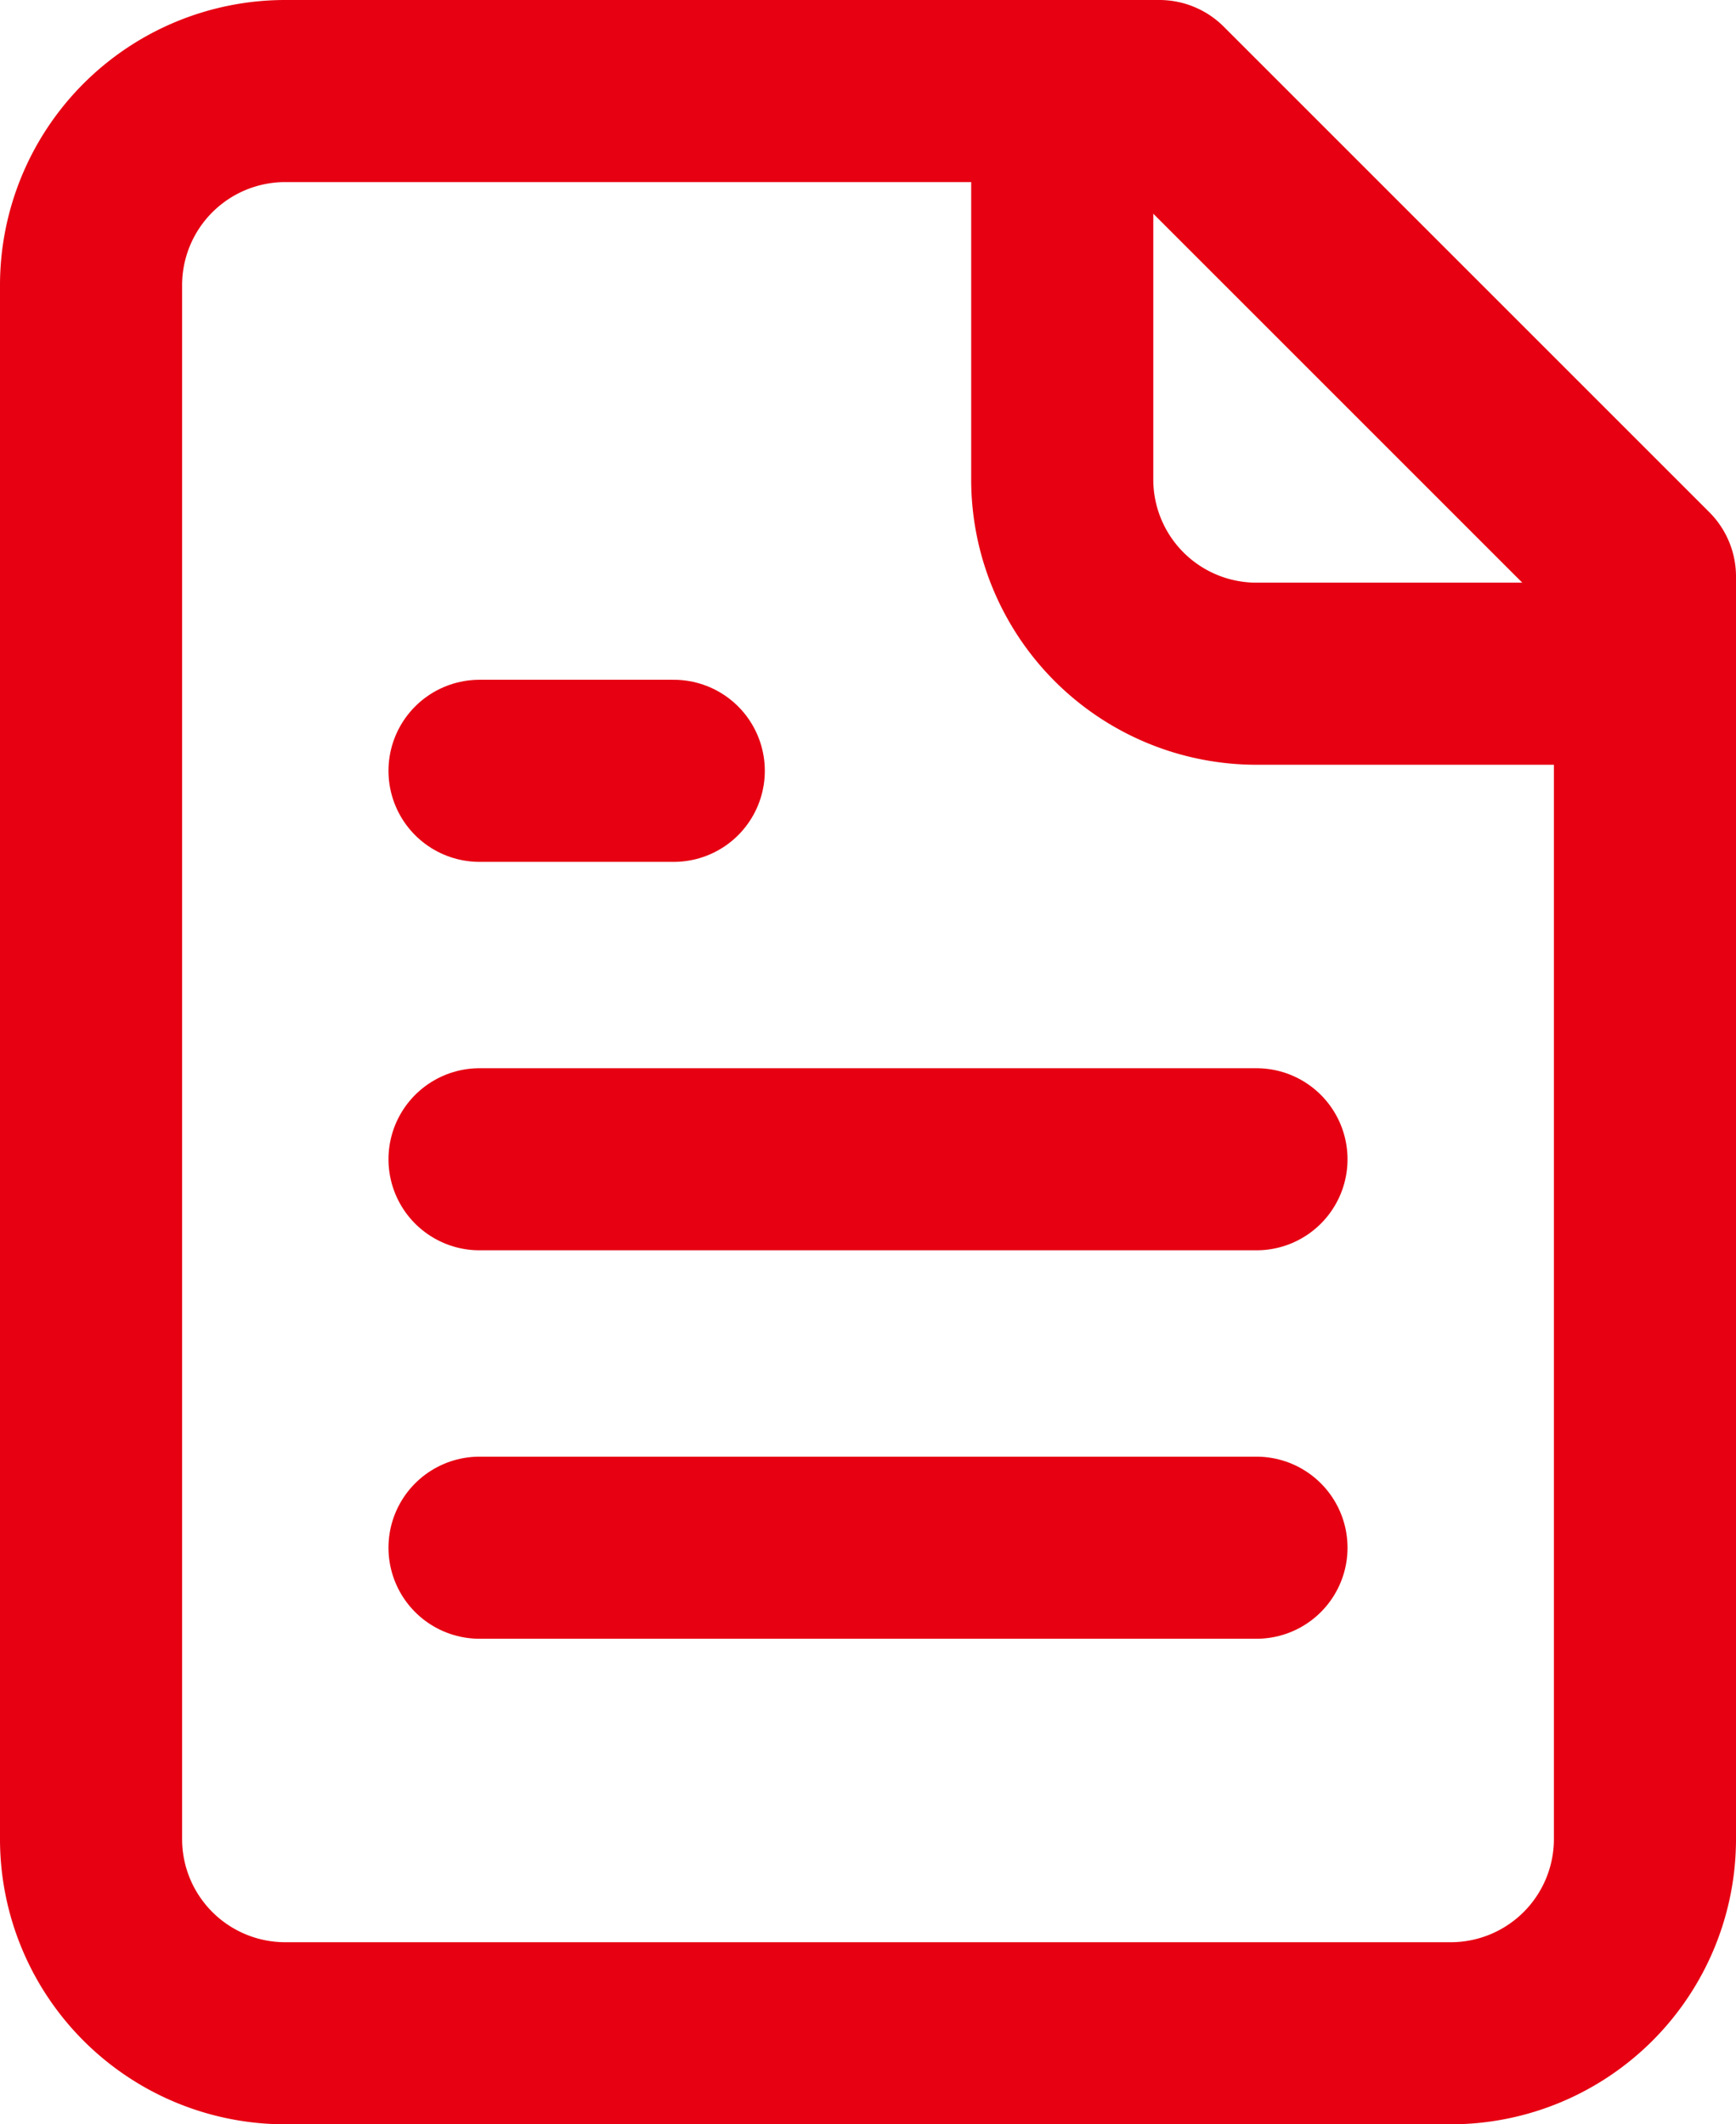 <svg xmlns="http://www.w3.org/2000/svg" width="14.3" height="17.5" viewBox="0 0 14.3 17.5">
  <g id="グループ_278" data-name="グループ 278" transform="translate(-3.25 -1.25)">
    <path id="パス_18" data-name="パス 18" d="M12.8,2H5.6A1.6,1.6,0,0,0,4,3.6V16.4A1.6,1.6,0,0,0,5.6,18h9.6a1.6,1.6,0,0,0,1.6-1.6V6Z" fill="none" stroke="#e60012" stroke-linecap="round" stroke-linejoin="round" stroke-width="1.5"/>
    <path id="パス_19" data-name="パス 19" d="M14,2V5.2a1.6,1.6,0,0,0,1.6,1.6h3.2" transform="translate(-2)" fill="none" stroke="#e60012" stroke-linecap="round" stroke-linejoin="round" stroke-width="1.5"/>
    <path id="パス_20" data-name="パス 20" d="M9.6,9H8" transform="translate(-0.8 -1.4)" fill="none" stroke="#e60012" stroke-linecap="round" stroke-linejoin="round" stroke-width="1.5"/>
    <path id="パス_21" data-name="パス 21" d="M14.4,13H8" transform="translate(-0.8 -2.2)" fill="none" stroke="#e60012" stroke-linecap="round" stroke-linejoin="round" stroke-width="1.5"/>
    <path id="パス_22" data-name="パス 22" d="M14.4,17H8" transform="translate(-0.8 -3)" fill="none" stroke="#e60012" stroke-linecap="round" stroke-linejoin="round" stroke-width="1.5"/>
  </g>
</svg>

